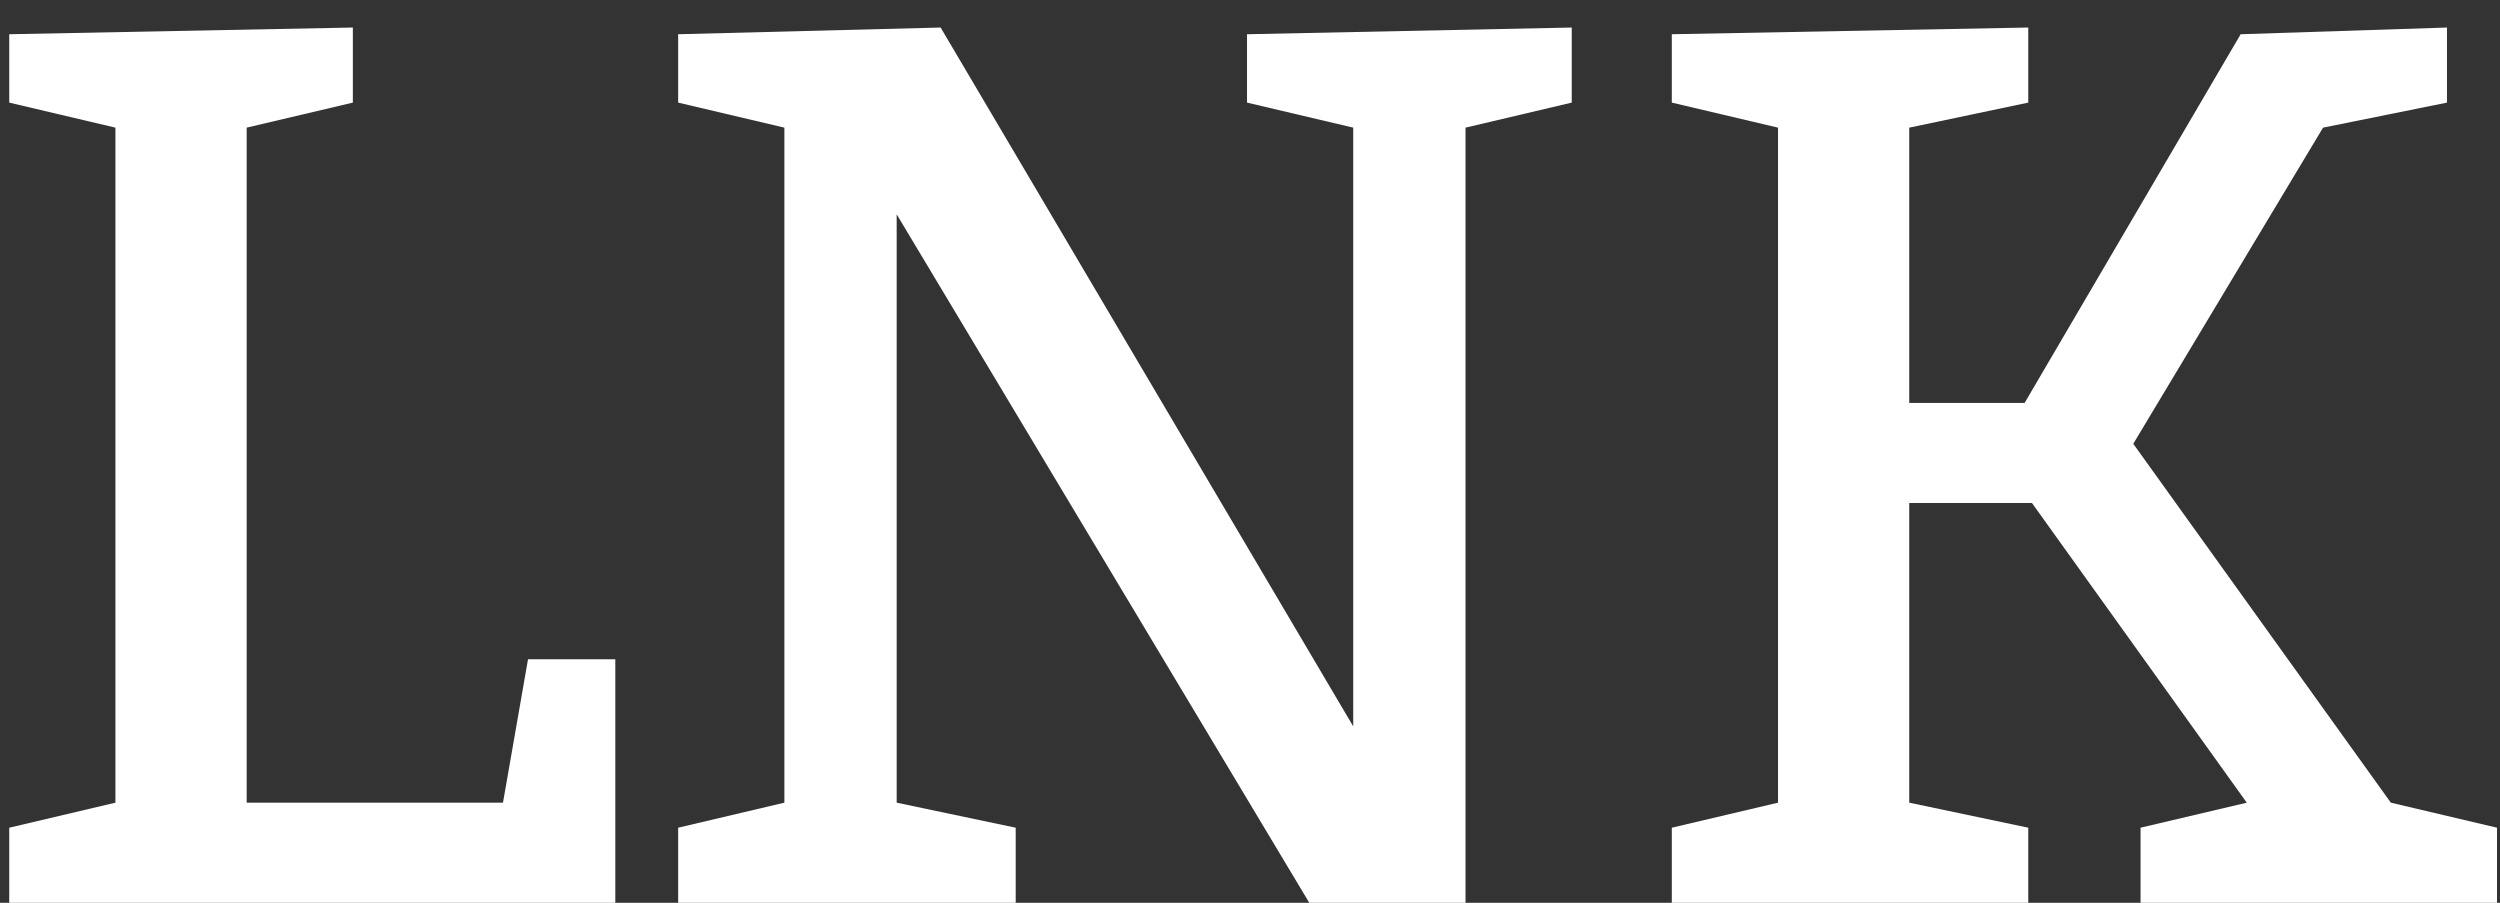 <svg width="72" height="26" viewBox="0 0 72 26" fill="none" xmlns="http://www.w3.org/2000/svg">
<rect x="0" y="0" width="72" height="26" fill="#333333" stroke="none"/>
<path d="M15.207 18.986H17.721V26H0.266V23.838L3.324 23.117V3.676L0.266 2.955V0.986L10.162 0.793V2.955L7.104 3.676V23.117H14.486L15.207 18.986ZM29.252 23.838V26H19.531V23.838L22.59 23.117V3.676L19.531 2.955V0.986L27.09 0.793L38.973 20.92V3.676L35.914 2.955V0.986L45.266 0.793V2.955L42.207 3.676V26H37.707L25.824 6.172V23.117L29.252 23.838ZM48.148 23.838L51.207 23.117V3.676L48.148 2.955V0.986L58.414 0.793V2.955L54.986 3.676V11.604H58.309L64.531 0.986L70.473 0.793V2.955L66.904 3.676L61.438 12.781L68.856 23.117L71.914 23.838V26H61.648V23.838L64.707 23.117L58.52 14.486H54.986V23.117L58.414 23.838V26H48.148V23.838Z" fill="white"/>
</svg>
